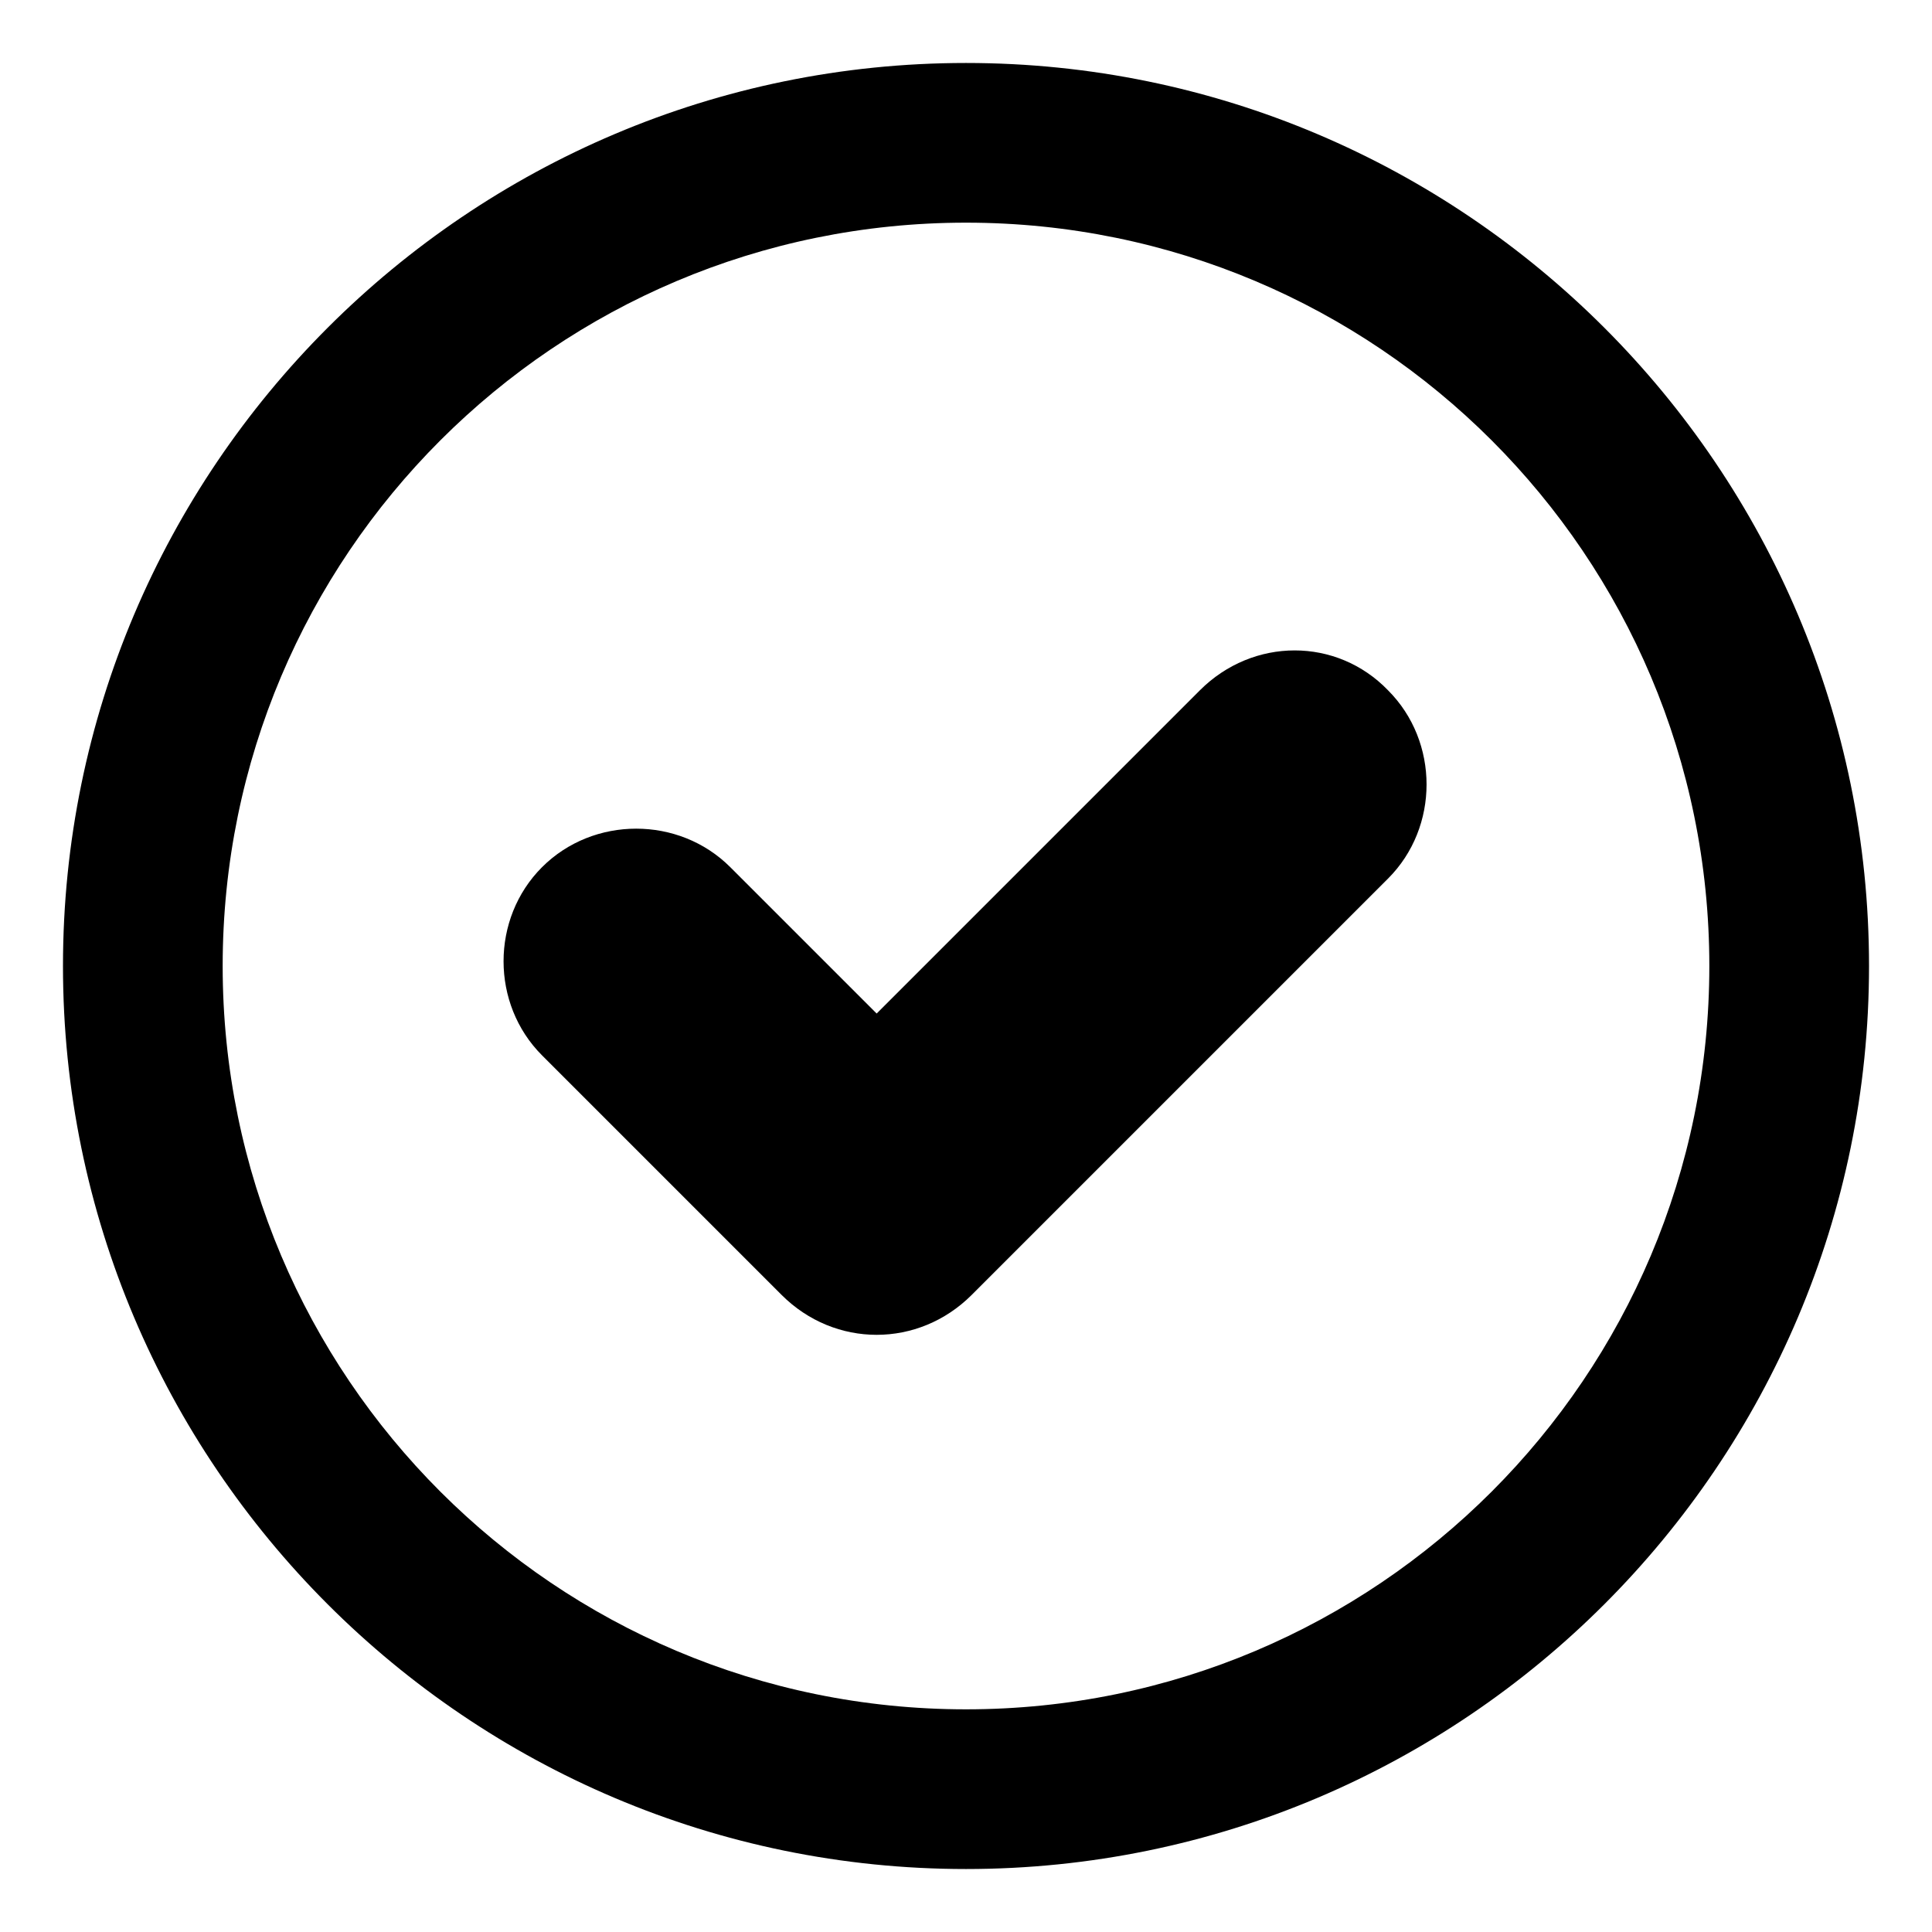 <?xml version="1.0" encoding="UTF-8"?>
<!-- Uploaded to: SVG Repo, www.svgrepo.com, Generator: SVG Repo Mixer Tools -->
<svg fill="#000000" width="800px" height="800px" version="1.1" viewBox="144 144 512 512" xmlns="http://www.w3.org/2000/svg">
 <g>
  <path d="m400 160.69c-132 0-239.31 107.31-239.31 239.31 0 132 107.31 239.31 239.31 239.31 132 0 239.31-107.31 239.31-239.31s-107.31-239.31-239.31-239.31zm0 436.3c-108.82 0-196.99-88.168-196.99-196.99 0-108.82 88.168-196.99 196.99-196.99 108.82 0 196.99 88.168 196.99 196.99s-88.168 196.99-196.99 196.99z"/>
  <path d="m461.97 326.95-85.648 85.648-38.793-38.793c-13.602-13.602-36.273-13.602-49.879 0-13.602 13.602-13.602 36.273 0 49.879l63.48 63.48c7.055 7.055 16.121 10.578 25.191 10.578 9.07 0 18.137-3.527 25.191-10.578l110.34-110.34c13.602-13.602 13.602-36.273 0-49.879-13.605-14.105-35.773-14.105-49.879 0z"/>
 </g>
</svg>